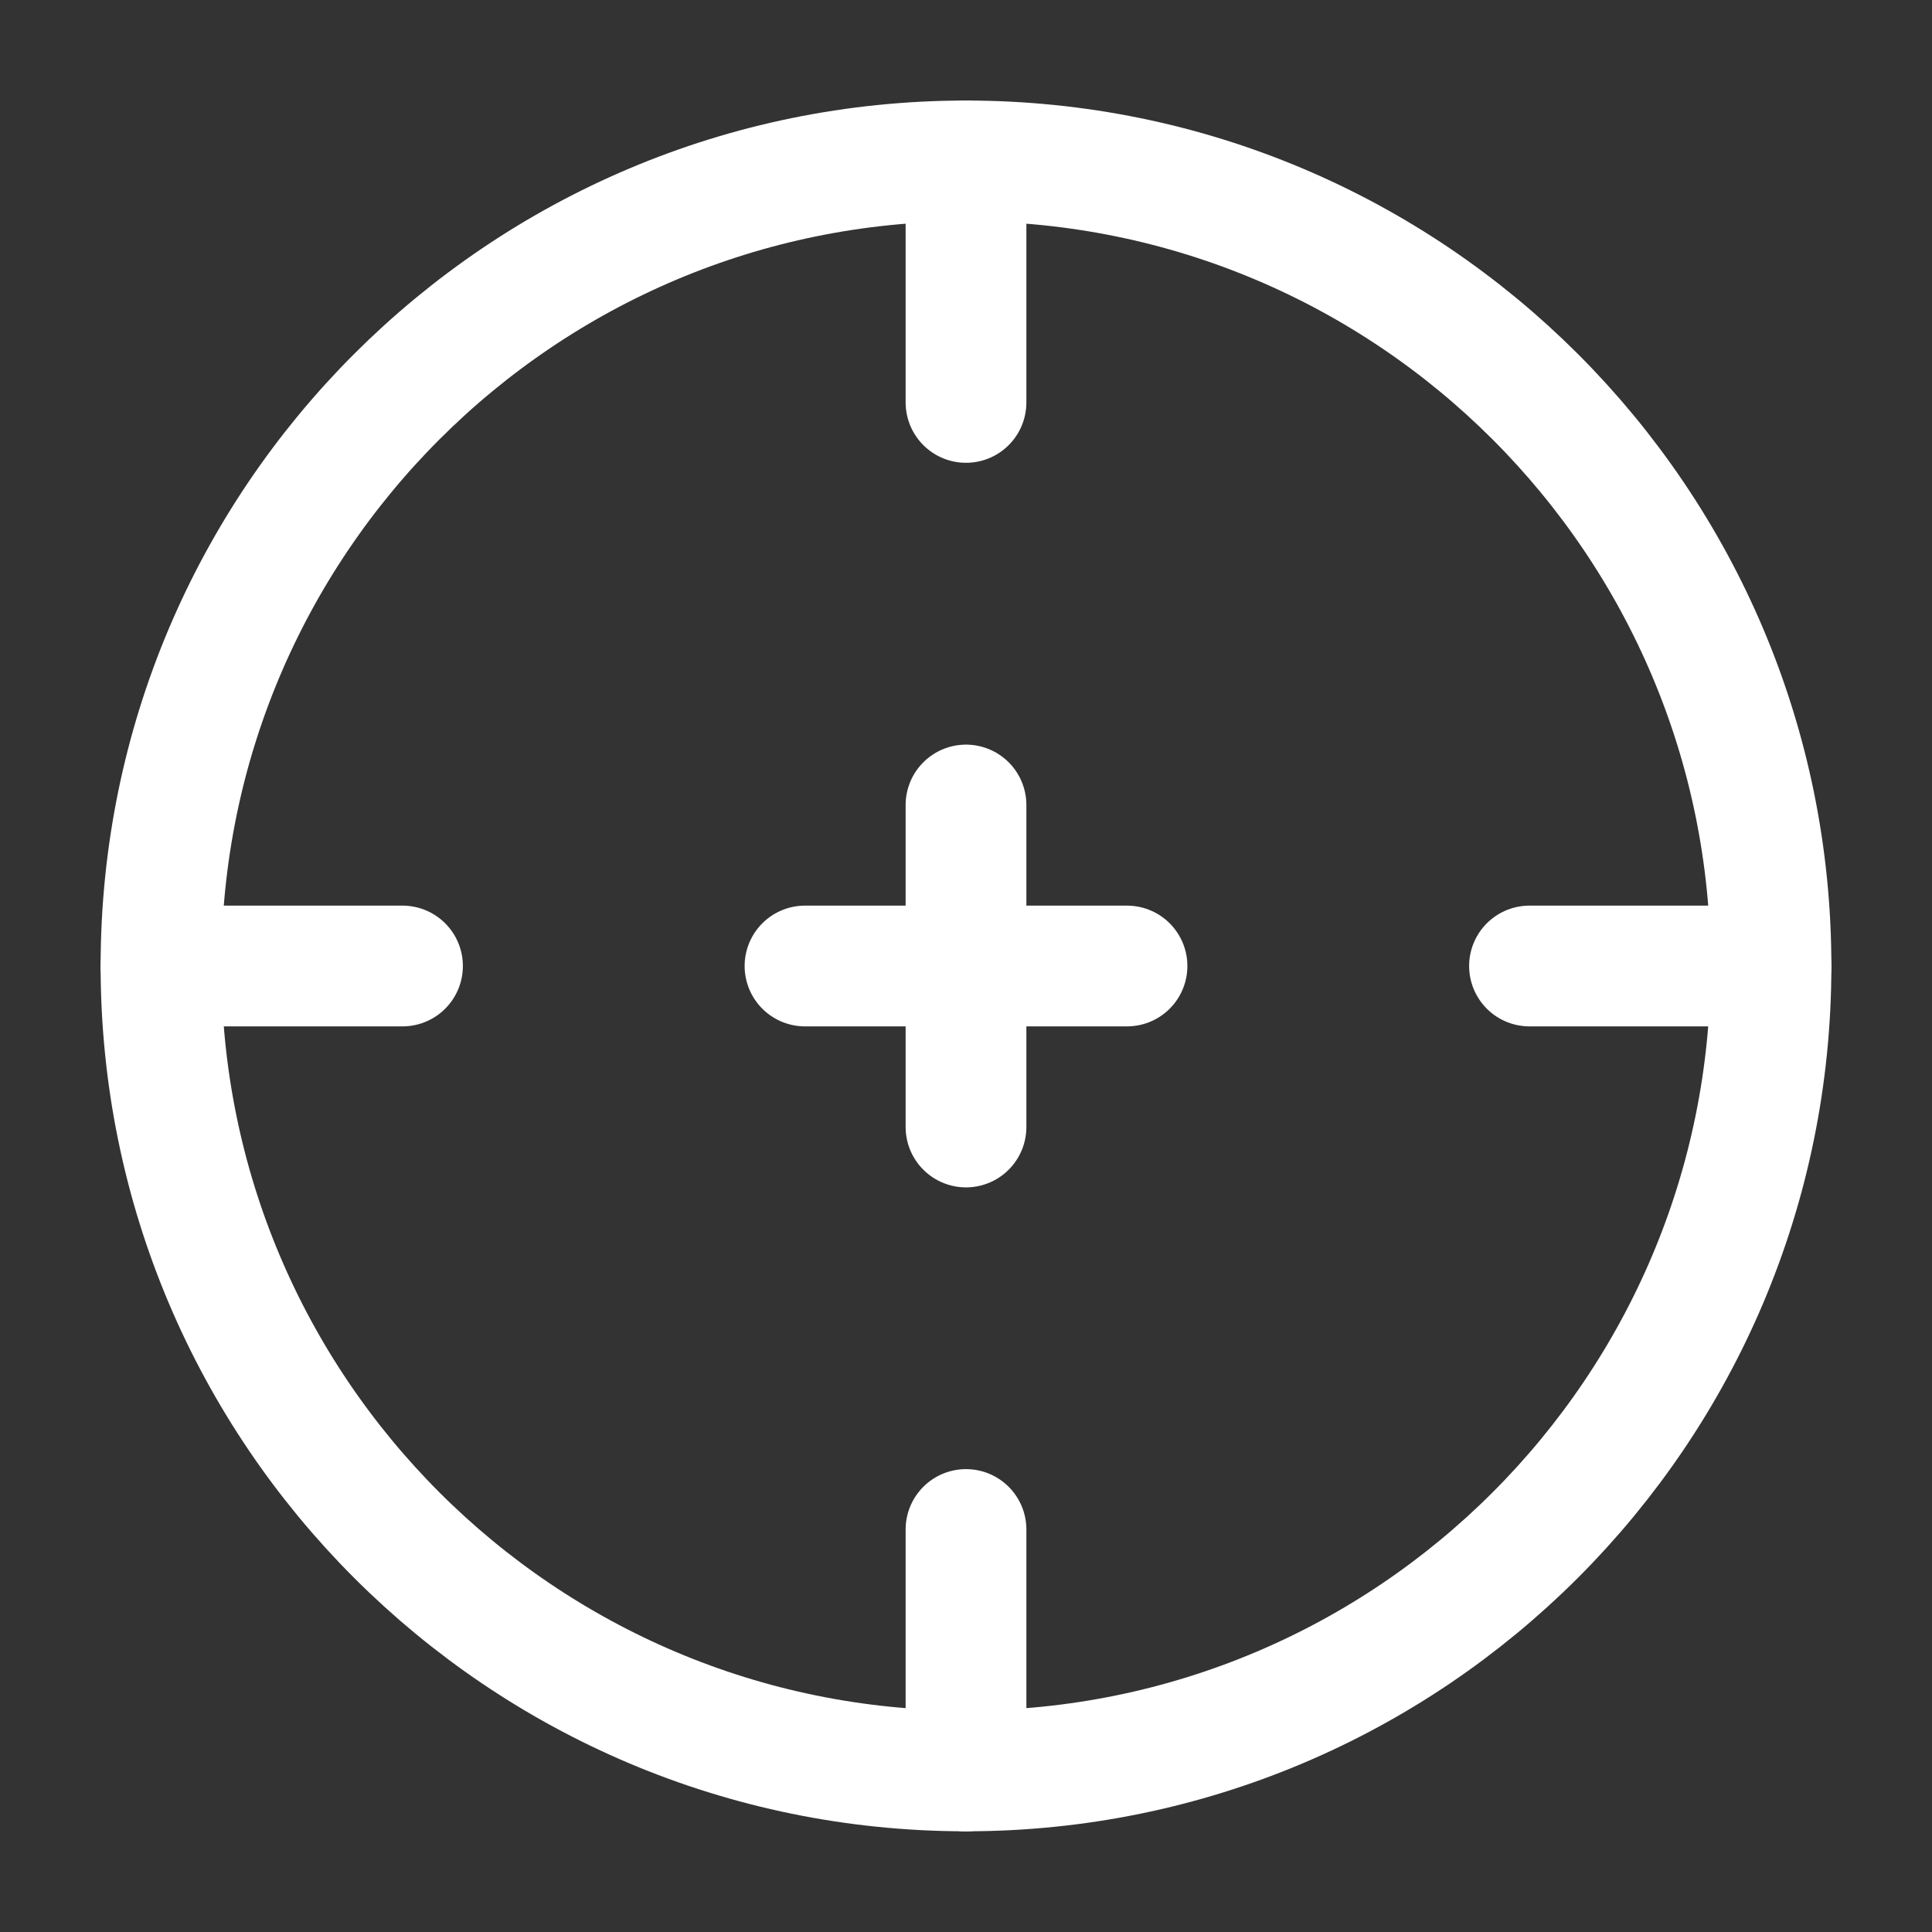 <svg width="48" height="48" viewBox="0 0 48 48" fill="none" xmlns="http://www.w3.org/2000/svg">
<rect x="0" y="0" width="48" height="48" fill="#333333" stroke="none"/>
<path d="M44 23.998C44 35.044 35.046 43.998 24 43.998C12.954 43.998 4 35.044 4 23.998C4 12.952 12.954 3.998 24 3.998C35.046 3.998 44 12.952 44 23.998Z" stroke="white" stroke-width="3"/>
<path d="M4 24L10 24" stroke="white" stroke-width="3" stroke-linecap="round"/>
<path d="M38 24L44 24" stroke="white" stroke-width="3" stroke-linecap="round"/>
<path d="M24 44L24 38" stroke="white" stroke-width="3" stroke-linecap="round"/>
<path d="M24 9.998L24 3.998" stroke="white" stroke-width="3" stroke-linecap="round"/>
<path d="M20 24H24H28" stroke="white" stroke-width="3" stroke-linecap="round" stroke-linejoin="round"/>
<path d="M24 28L24 24L24 20" stroke="white" stroke-width="3" stroke-linecap="round" stroke-linejoin="round"/>
</svg>
